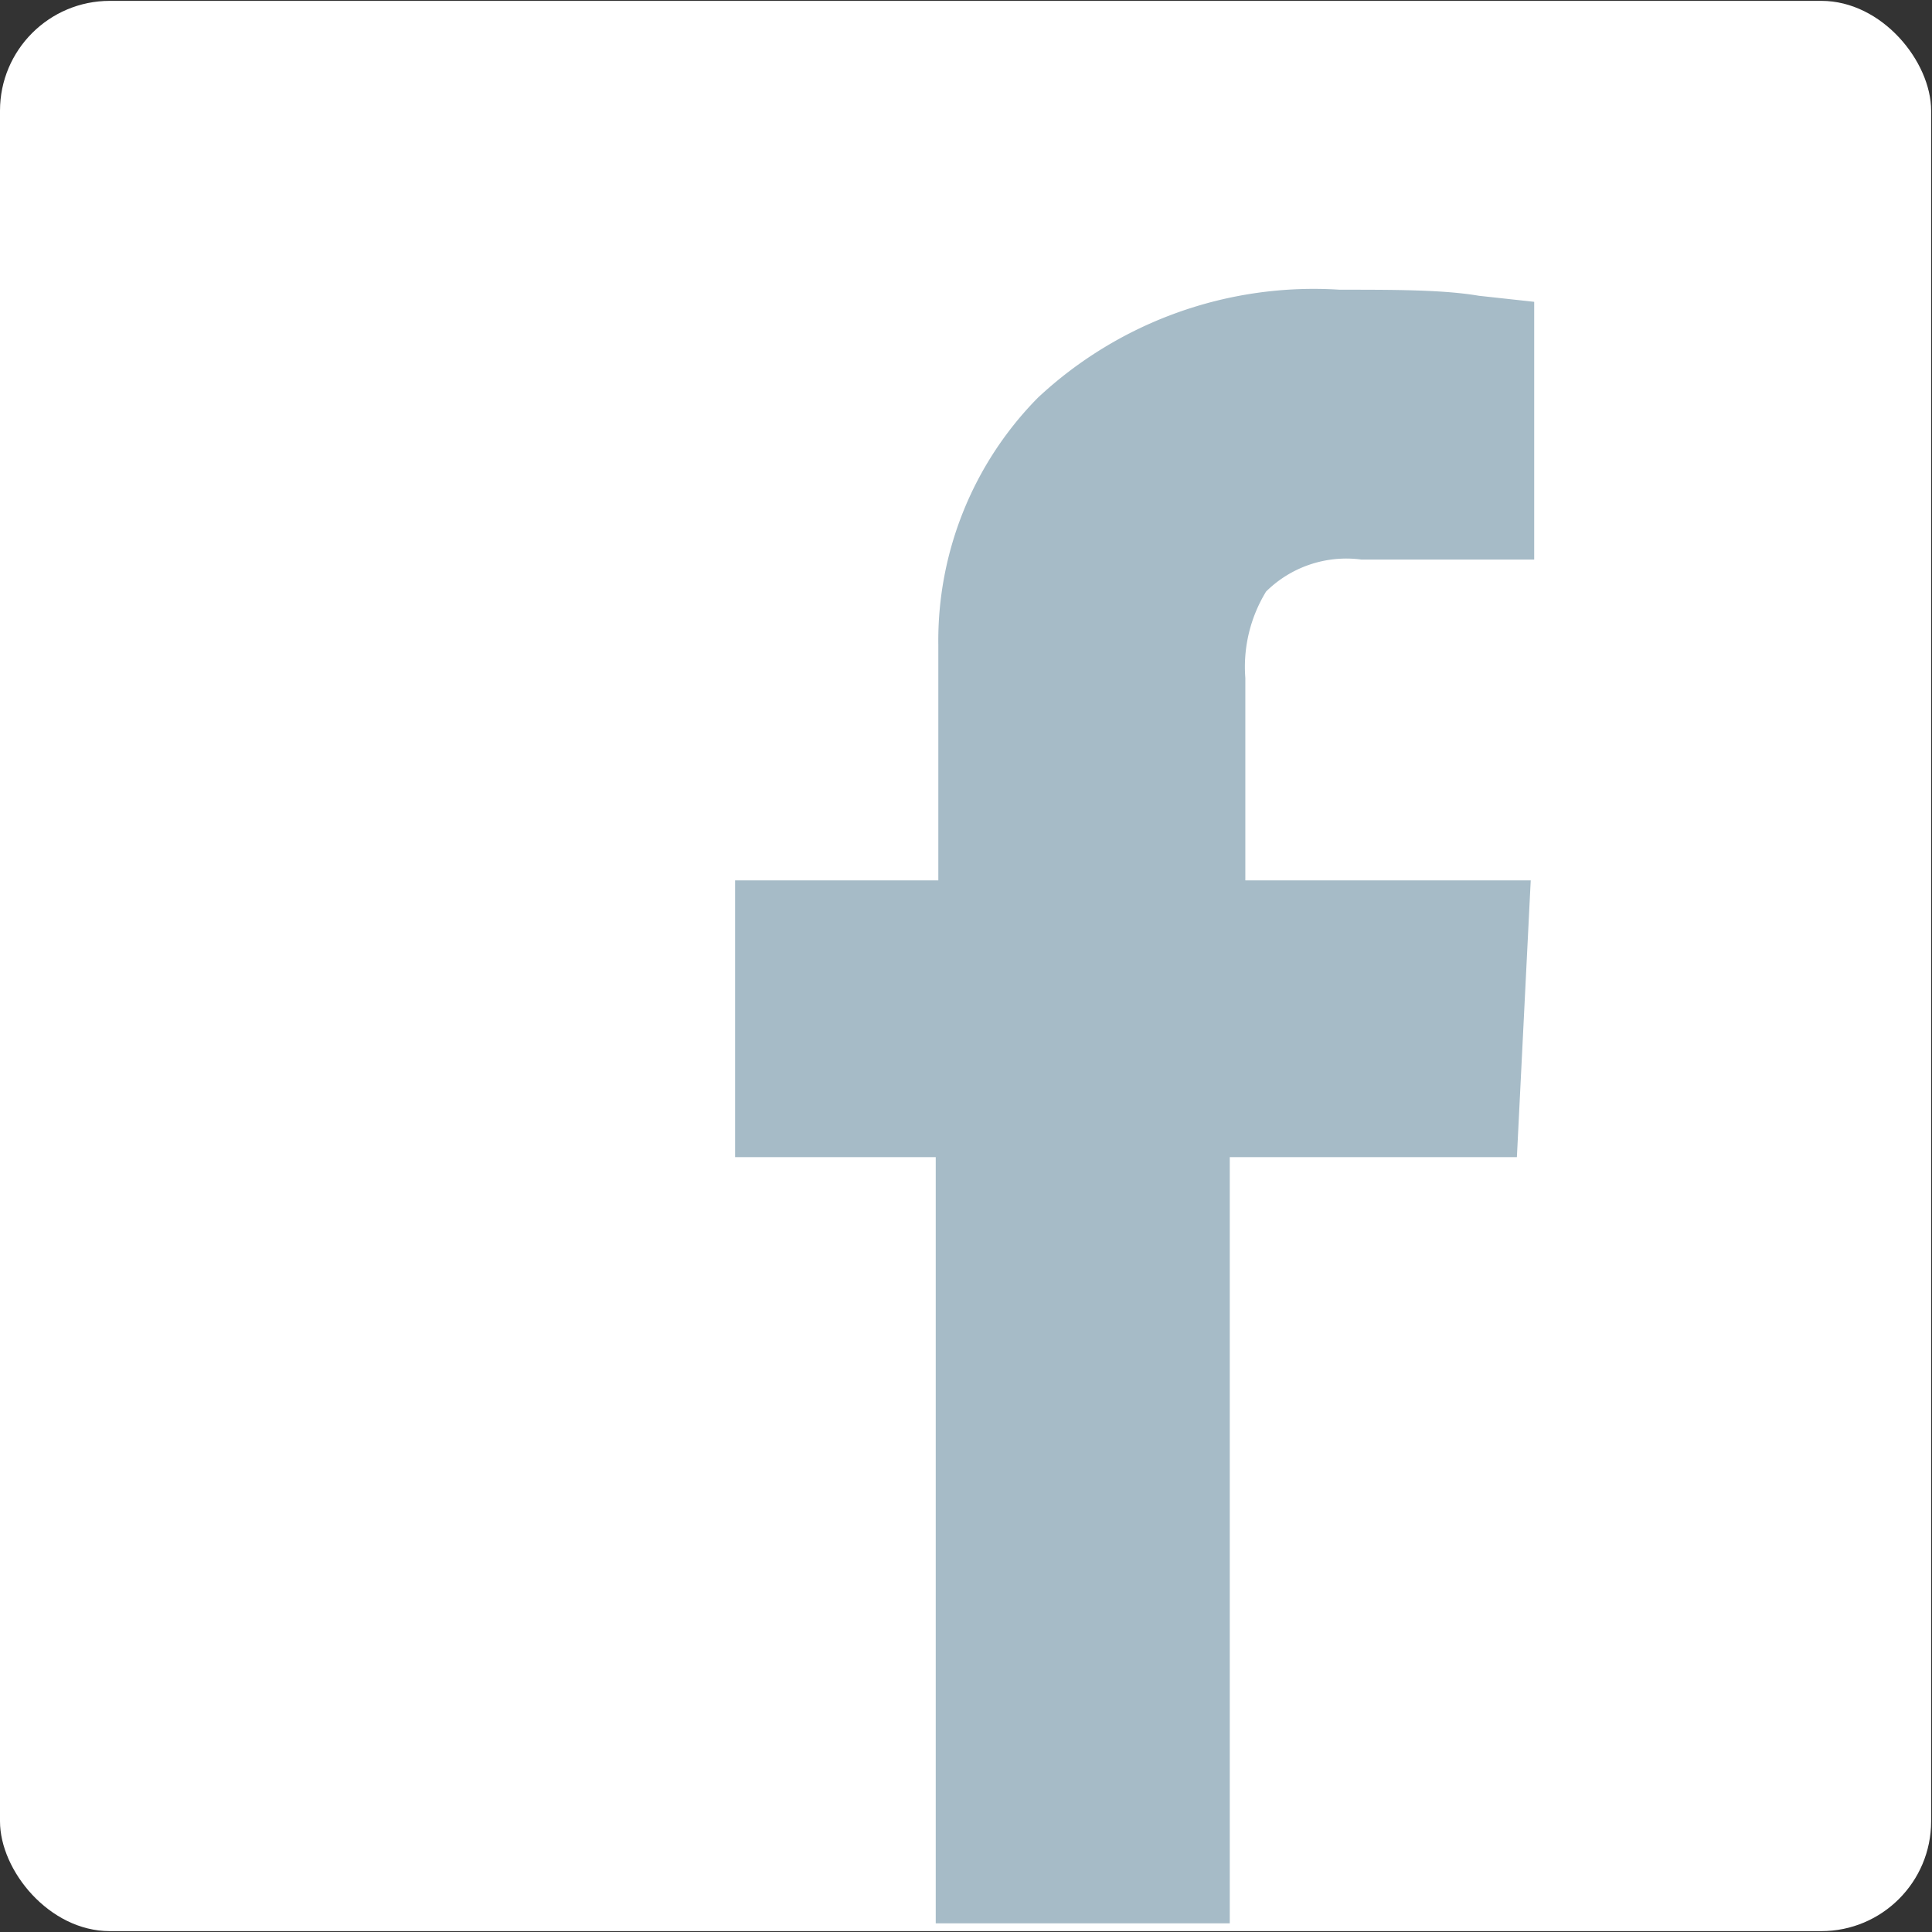 <svg xmlns="http://www.w3.org/2000/svg" viewBox="0 0 22.34 22.34"><rect x="0" y="0" width="22.34" height="22.34" fill="#333333" stroke="none"/><defs><style>.cls-1{fill:#fff;}.cls-2{fill:#a6bbc7;}</style></defs><title>アセット 5</title><g id="レイヤー_2" data-name="レイヤー 2"><g id="G_NAVI"><rect class="cls-1" y="0.01" width="22.33" height="22.32" rx="1.27" ry="1.27"/><path class="cls-2" d="M10.82,22.25V13.38H8.5v-3.2h2.35s0-.33,0-.83,0-1.18,0-1.89A4,4,0,0,1,12,4.6a4.67,4.67,0,0,1,3.49-1.25c.64,0,1.2,0,1.61.07l.64.07,0,1.49,0,1.49h-2a1.32,1.32,0,0,0-1.1.37,1.67,1.67,0,0,0-.24,1c0,.35,0,0,0,0s0,.43,0,2.34H17.7l-.08,1.6-.08,1.6H14.22v4.43l0,4.43H10.82Z"/></g></g></svg>